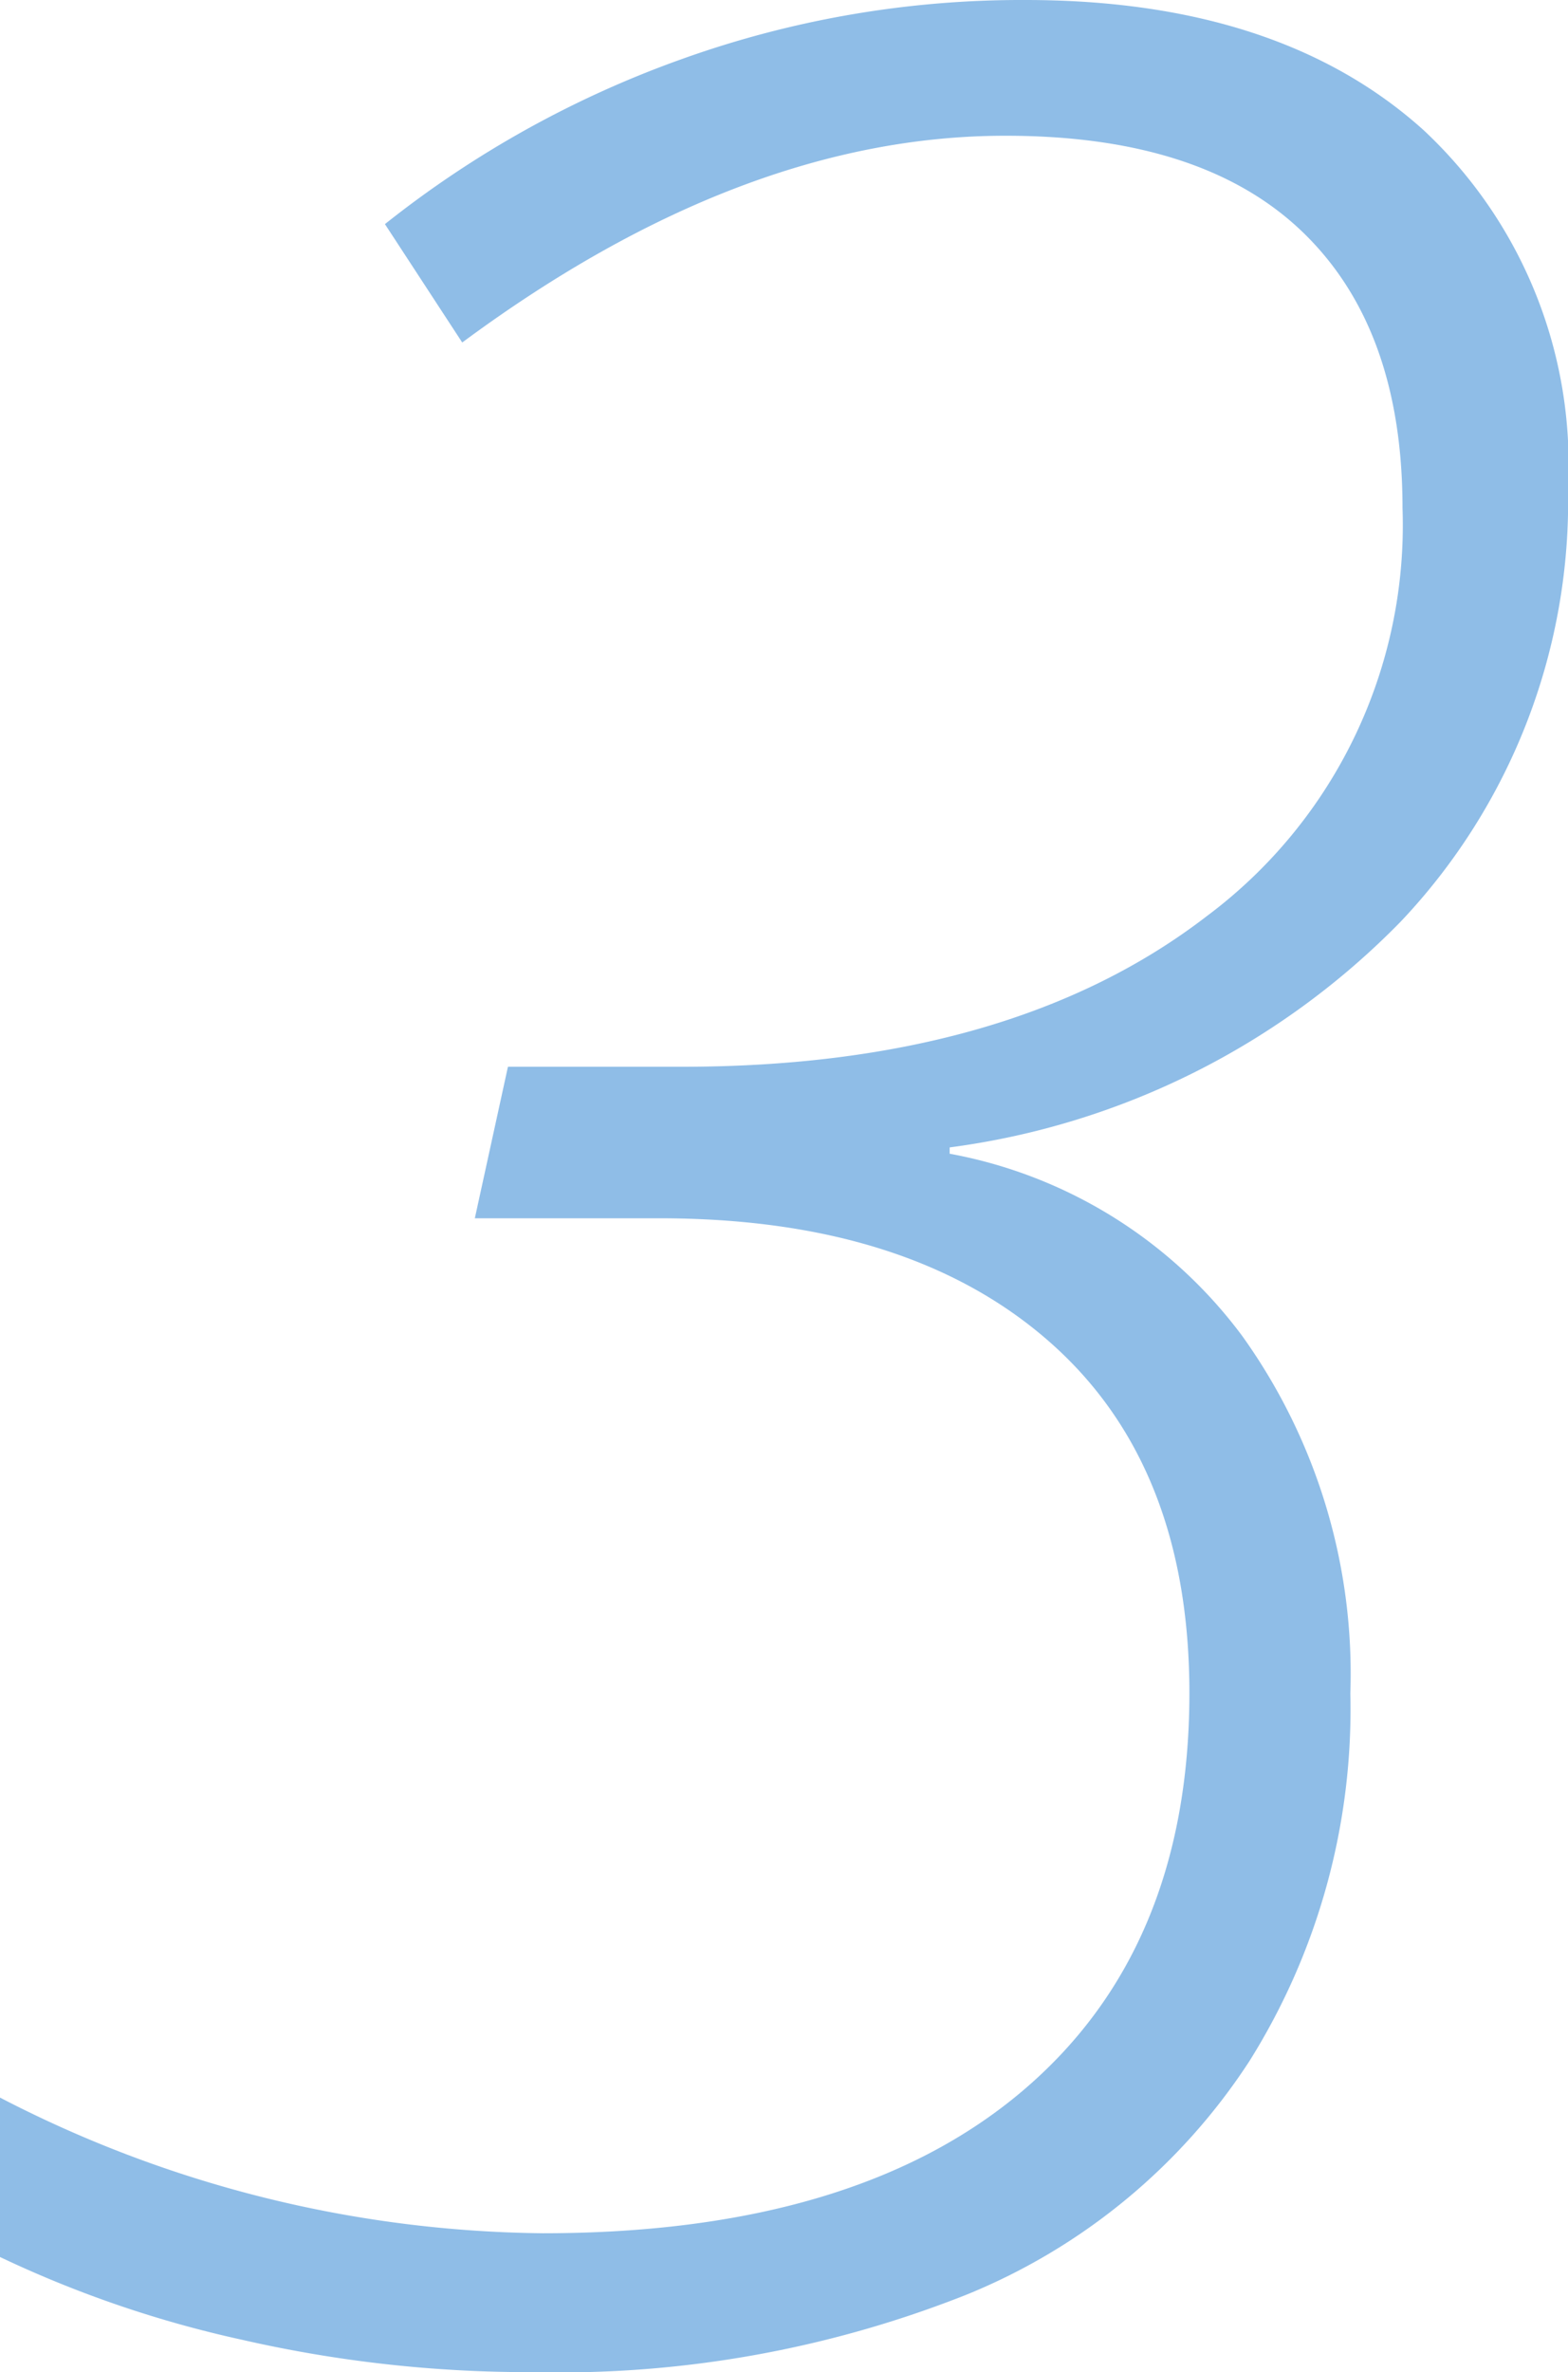<svg xmlns="http://www.w3.org/2000/svg" width="38.828" height="58.711"><path d="M38.828 12.071a15.125 15.125 0 01-4.145 10.742 19.093 19.093 0 01-11.167 5.586v.156a11.648 11.648 0 017.246 4.512 14.346 14.346 0 012.676 8.848 16.393 16.393 0 01-2.5 9.1 15.162 15.162 0 01-7.012 5.782 27.348 27.348 0 01-10.723 1.914 31.841 31.841 0 01-7.207-.8 27.807 27.807 0 01-6-2.051v-3.946a29.816 29.816 0 0013.442 3.36q7.7 0 11.855-3.5t4.16-9.863q0-5.664-3.477-8.711t-9.648-3.047h-4.57l.82-3.75h4.3q8.164 0 13.008-3.73a12.073 12.073 0 004.844-10.1q0-4.453-2.48-6.836T24.883 3.36q-6.523 0-13.437 5.117l-1.914-2.93a25.625 25.625 0 017.344-4.082A24.912 24.912 0 0125.391 0q6.289 0 9.863 3.223a11.31 11.31 0 013.574 8.848z" fill="rgba(32,125,208,0.5)"/></svg>